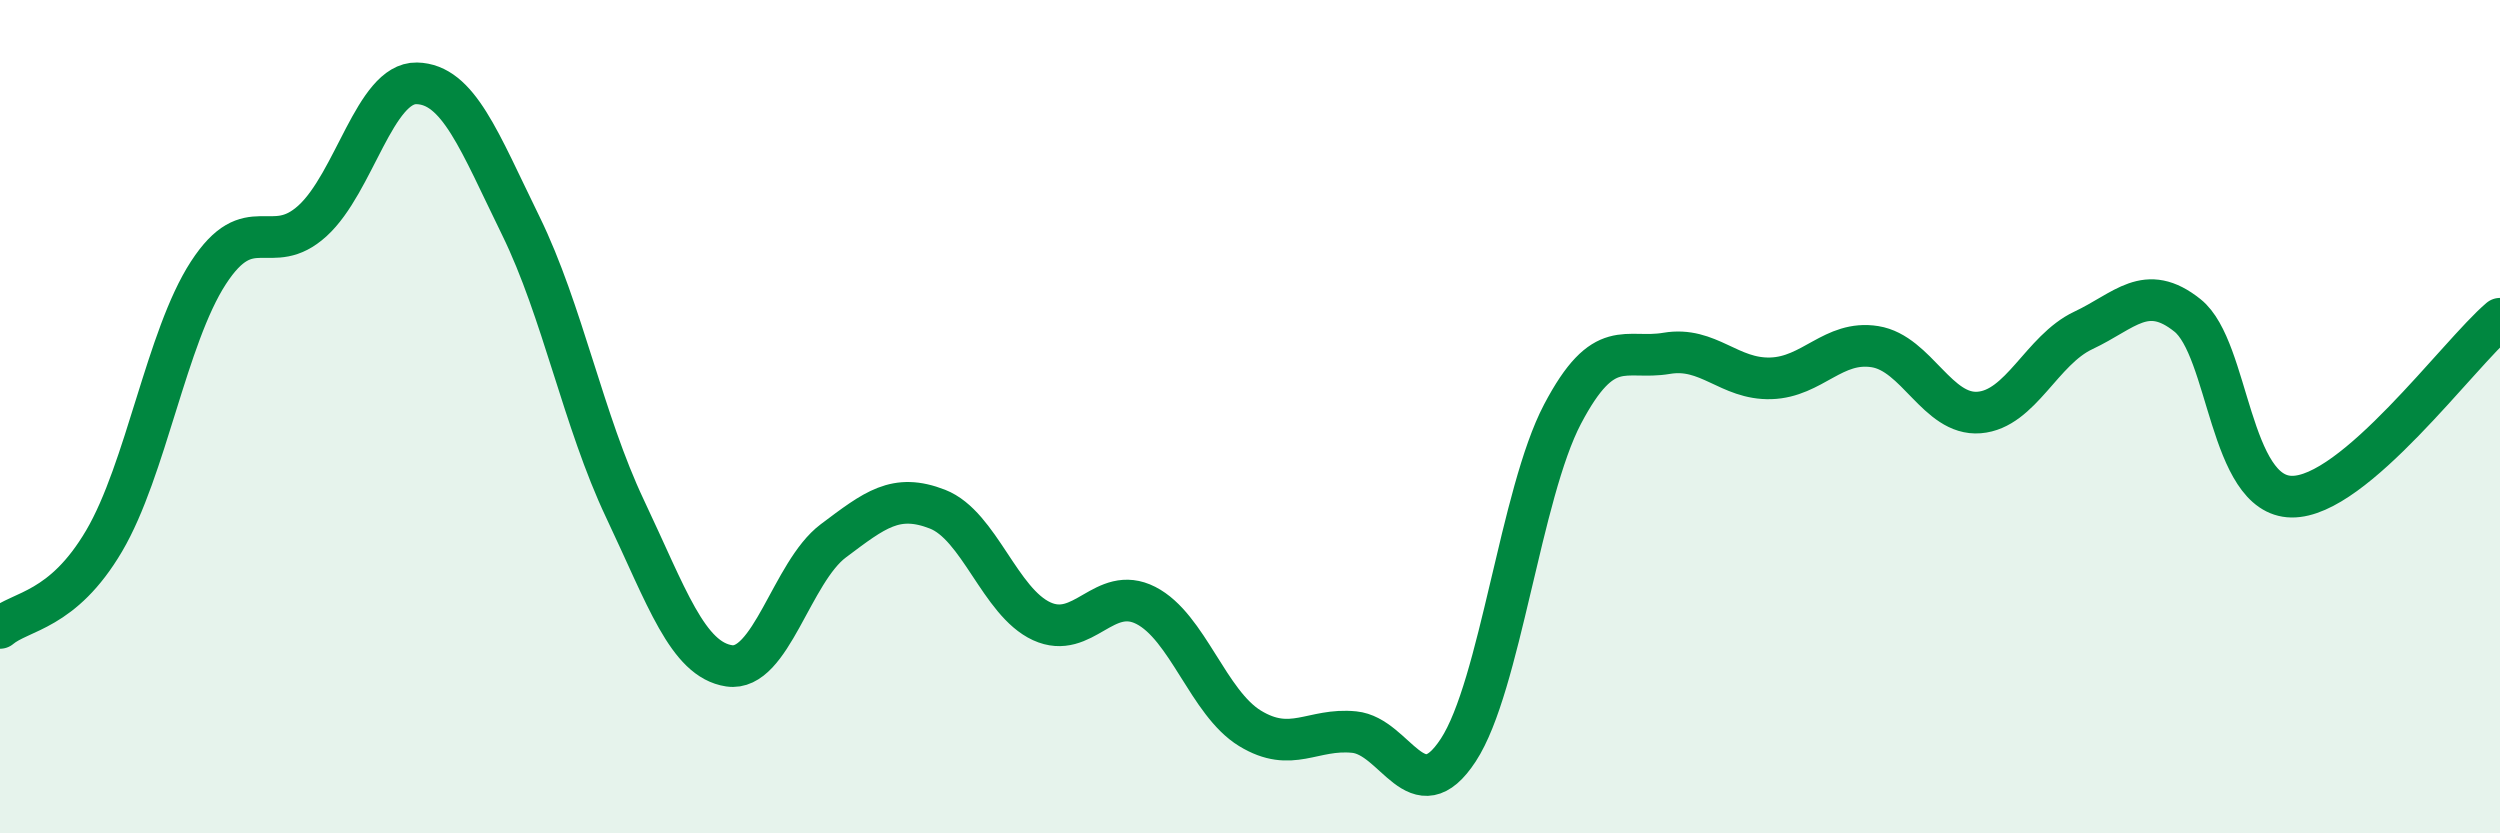 
    <svg width="60" height="20" viewBox="0 0 60 20" xmlns="http://www.w3.org/2000/svg">
      <path
        d="M 0,15.07 C 0.5,14.65 1.5,14.68 2.5,12.98 C 3.5,11.28 4,8.09 5,6.55 C 6,5.01 6.5,6.21 7.5,5.3 C 8.5,4.39 9,1.98 10,2 C 11,2.02 11.5,3.38 12.5,5.42 C 13.5,7.46 14,10.1 15,12.21 C 16,14.32 16.5,15.83 17.5,15.98 C 18.5,16.13 19,13.73 20,12.98 C 21,12.23 21.5,11.83 22.5,12.22 C 23.5,12.61 24,14.45 25,14.91 C 26,15.37 26.5,14.02 27.5,14.53 C 28.5,15.04 29,16.87 30,17.48 C 31,18.09 31.5,17.47 32.5,17.57 C 33.5,17.67 34,19.53 35,18 C 36,16.47 36.5,11.84 37.5,9.94 C 38.5,8.04 39,8.65 40,8.48 C 41,8.31 41.5,9.11 42.5,9.08 C 43.5,9.05 44,8.16 45,8.32 C 46,8.48 46.5,9.98 47.5,9.9 C 48.5,9.82 49,8.4 50,7.93 C 51,7.46 51.5,6.77 52.5,7.57 C 53.5,8.37 53.5,11.9 55,11.92 C 56.5,11.94 59,8.5 60,7.65L60 20L0 20Z"
        fill="#008740"
        opacity="0.1"
        stroke-linecap="round"
        stroke-linejoin="round"
      />
      <path
        d="M 0,15.07 C 0.5,14.65 1.5,14.68 2.5,12.98 C 3.5,11.28 4,8.09 5,6.55 C 6,5.01 6.5,6.21 7.5,5.3 C 8.5,4.39 9,1.98 10,2 C 11,2.02 11.5,3.38 12.5,5.42 C 13.5,7.46 14,10.1 15,12.21 C 16,14.32 16.5,15.83 17.5,15.98 C 18.5,16.13 19,13.73 20,12.98 C 21,12.23 21.5,11.83 22.5,12.22 C 23.5,12.61 24,14.45 25,14.91 C 26,15.37 26.5,14.02 27.5,14.53 C 28.5,15.04 29,16.87 30,17.48 C 31,18.09 31.5,17.47 32.5,17.57 C 33.5,17.67 34,19.53 35,18 C 36,16.47 36.5,11.84 37.5,9.94 C 38.5,8.04 39,8.65 40,8.48 C 41,8.31 41.5,9.11 42.5,9.08 C 43.5,9.05 44,8.16 45,8.32 C 46,8.48 46.5,9.98 47.5,9.9 C 48.5,9.82 49,8.4 50,7.93 C 51,7.46 51.5,6.77 52.5,7.57 C 53.5,8.37 53.5,11.9 55,11.92 C 56.5,11.94 59,8.5 60,7.65"
        stroke="#008740"
        stroke-width="1"
        fill="none"
        stroke-linecap="round"
        stroke-linejoin="round"
      />
    </svg>
  